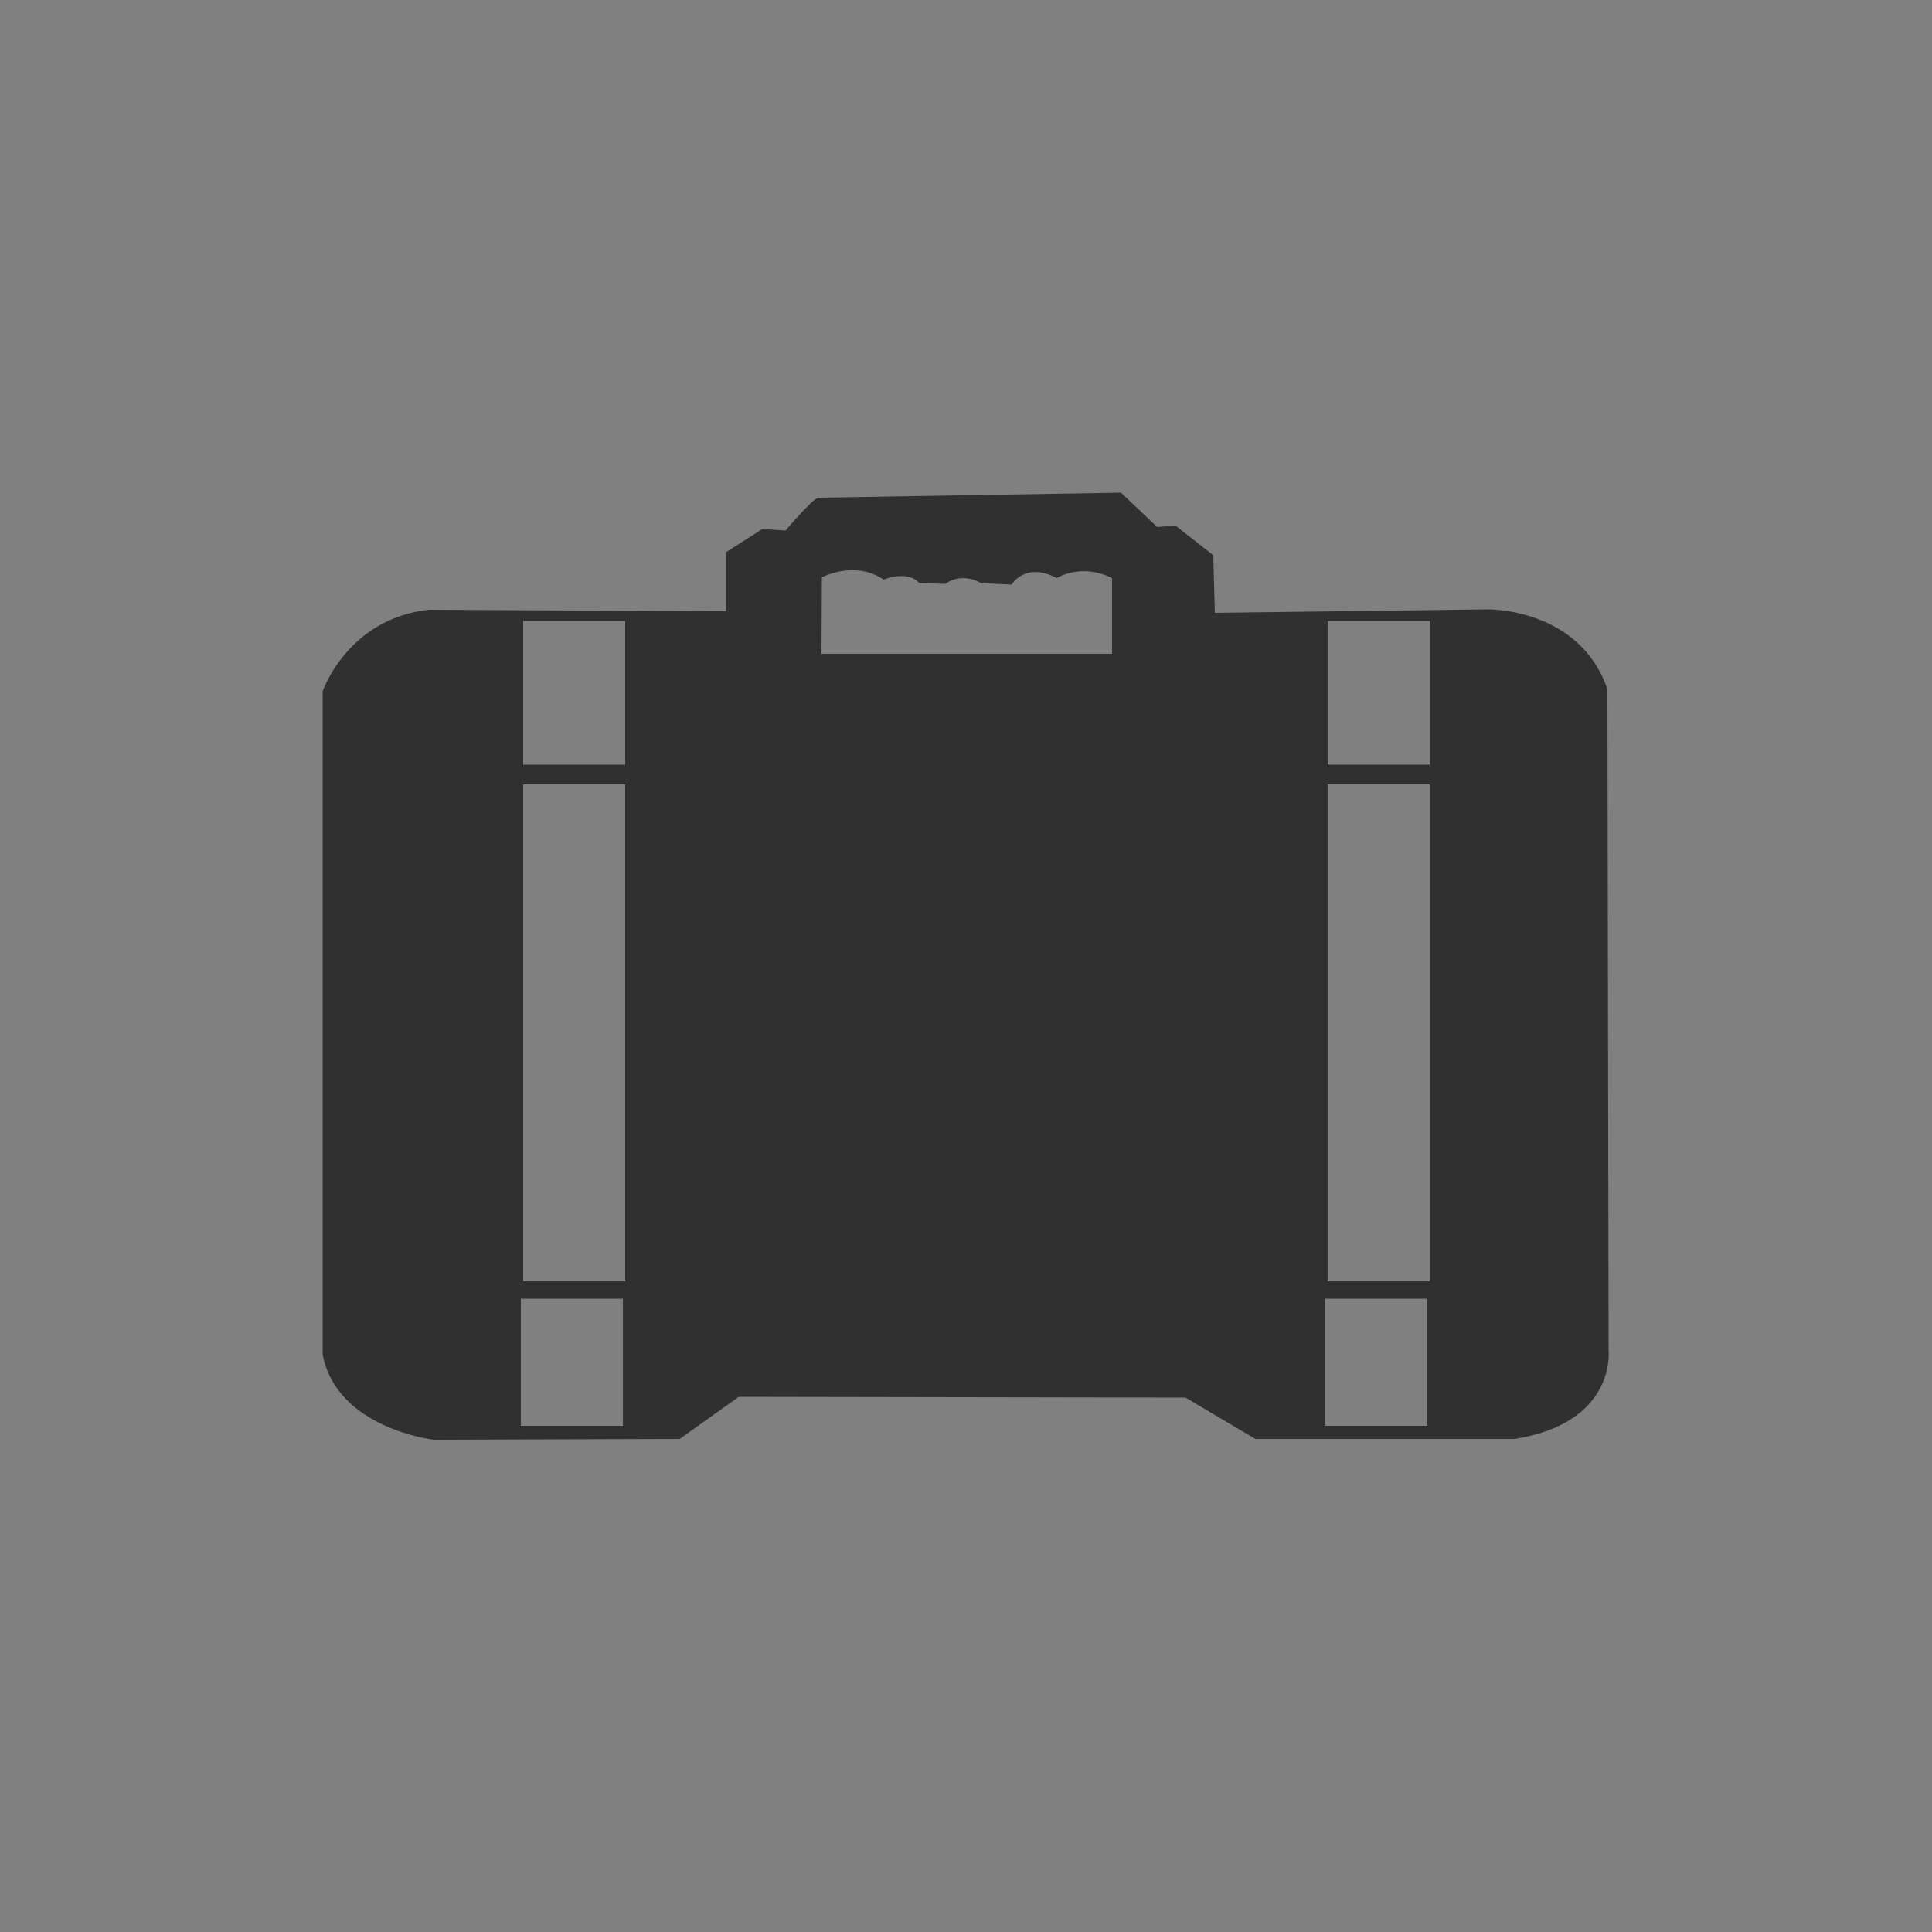 <svg enable-background="new 0 0 500 500" viewBox="0 0 500 500" xmlns="http://www.w3.org/2000/svg"><rect x="0" y="0" width="500" height="500" fill="#808080" stroke="none"/><path d="m907.4 78.8h-213.6c-8.2 0-14.9 6.7-14.9 14.9v294.1c0 8.2 6.7 14.9 14.9 14.9h213.6c8.2 0 14.9-6.7 14.9-14.9v-294.1c.1-8.2-6.6-14.9-14.9-14.9zm-106.8 318.6c-6.8 0-12.3-5.5-12.3-12.3s5.5-12.3 12.3-12.3 12.3 5.5 12.3 12.3c.1 6.8-5.5 12.3-12.3 12.3zm105.1-31.1h-212v-272.9h212z" fill="#313031"/><path d="m964.1 222.9h-89.8c-8.3 0-15.1 6.8-15.1 15.1v168.1c0 8.3 6.8 15.1 15.1 15.1h89.8c8.3 0 15.1-6.8 15.1-15.1v-168.1c0-8.3-6.8-15.1-15.1-15.1zm-44.9 191.3c-4.7 0-8.5-3.8-8.5-8.5s3.8-8.5 8.5-8.5 8.5 3.8 8.5 8.5c-.1 4.7-3.9 8.5-8.5 8.5z" fill="#313031"/><path d="m936.2 234.2h-36.4c-1.1 0-2-.9-2-2 0-1.1.9-2 2-2h36.4c1.1 0 2 .9 2 2-.1 1.1-1 2-2 2z" fill="#fff"/><circle cx="919.7" cy="405.2" fill="#fff" r="9.8"/><path d="m866.5 240.8h106v150.6h-106z" fill="#fff"/><g fill="#313031"><path d="m416.3 349.5-.3-171.1c-7.2-21.1-30.9-20.7-30.9-20.7l-70.7.9-.4-14.9-9.8-7.7-4.7.4-9.4-8.9s-77.1 1.3-78.3 1.3c-1.3 0-8.5 8.5-8.5 8.5l-6-.4-9.4 6v15.3l-76.9-.4c-21.1 2.3-27.5 21.1-27.5 21.1v171.6c3.6 19.2 28.7 22.1 28.7 22.1l63.7-.2 15.3-10.9 115.6.2 18.1 10.7h67.1c26.4-4.2 24.3-22.9 24.3-22.9zm-203.6-200.1s8.5-4.5 16 .6c0 0 6.2-2.6 9.2.9l6.8.2s3.8-3.2 9.2-.2l7.9.4s3.4-6 11.7-1.7c0 0 6.2-4 14.3 0v19.6h-75.2zm-51.5 219.6h-26.4v-32.9h26.4zm.6-37.4h-26.4v-128.6h26.4zm0-133.7h-26.4v-37.2h26.4zm207.6 171.1h-26.4v-32.9h26.4zm.6-37.4h-26.4v-128.6h26.4zm0-133.7h-26.4v-37.2h26.4z"/><path d="m801.1 733.5-.2-152.2c-6.4-18.7-27.5-18.4-27.5-18.4l-62.9.8-.4-13.3-8.7-6.8-4.2.4-8.3-8s-68.5 1.1-69.7 1.1c-1.1 0-7.6 7.6-7.6 7.6l-5.3-.4-8.3 5.3v13.6l-68.3-.4c-18.7 2.1-24.4 18.7-24.4 18.7v152.6c3.2 17 25.6 19.7 25.6 19.7l56.6-.2 13.6-9.7 102.8.2 16.1 9.5h59.6c23.4-3.5 21.5-20.1 21.5-20.1zm-181-177.9s7.6-4 14.2.6c0 0 5.5-2.3 8.1.8l6.1.2s3.4-2.8 8.1-.2l7 .4s3-5.3 10.4-1.5c0 0 5.5-3.6 12.7 0v17.4h-66.8zm-45.8 195.3h-23.5v-29.3h23.5zm.5-33.3h-23.5v-114.4h23.5zm0-118.9h-23.5v-33.1h23.5zm184.7 152.2h-23.5v-29.3h23.5zm.5-33.3h-23.5v-114.4h23.5zm0-118.9h-23.5v-33.1h23.5z"/><path d="m433.1 758.9-.2-189.5c-8-23.3-34.2-22.9-34.2-22.9l-78.3.9-.5-16.5-10.8-8.5-5.2.5-10.4-9.9s-85.3 1.4-86.8 1.4c-1.4 0-9.4 9.4-9.4 9.4l-6.6-.5-10.4 6.6v17l-85.1-.5c-23.3 2.6-30.4 23.3-30.4 23.3v190c4 21.2 31.8 24.5 31.8 24.5l70.5-.2 17-12 128 .2 20 11.9h74.3c29.1-4.6 26.7-25.2 26.7-25.2zm-225.4-221.6s9.4-5 17.7.7c0 0 6.8-2.8 10.1.9l7.5.2s4.2-3.5 10.1-.2l8.7.5s3.8-6.6 13-1.9c0 0 6.8-4.5 15.8 0v21.7h-83.2zm-57 243.2h-29.2v-36.5h29.2zm.6-41.5h-29.2v-142.4h29.2zm0-148h-29.2v-41.2h29.2zm229.9 189.5h-29.2v-36.5h29.2zm.7-41.5h-29.2v-142.4h29.2zm0-148h-29.2v-41.2h29.2z"/></g></svg>